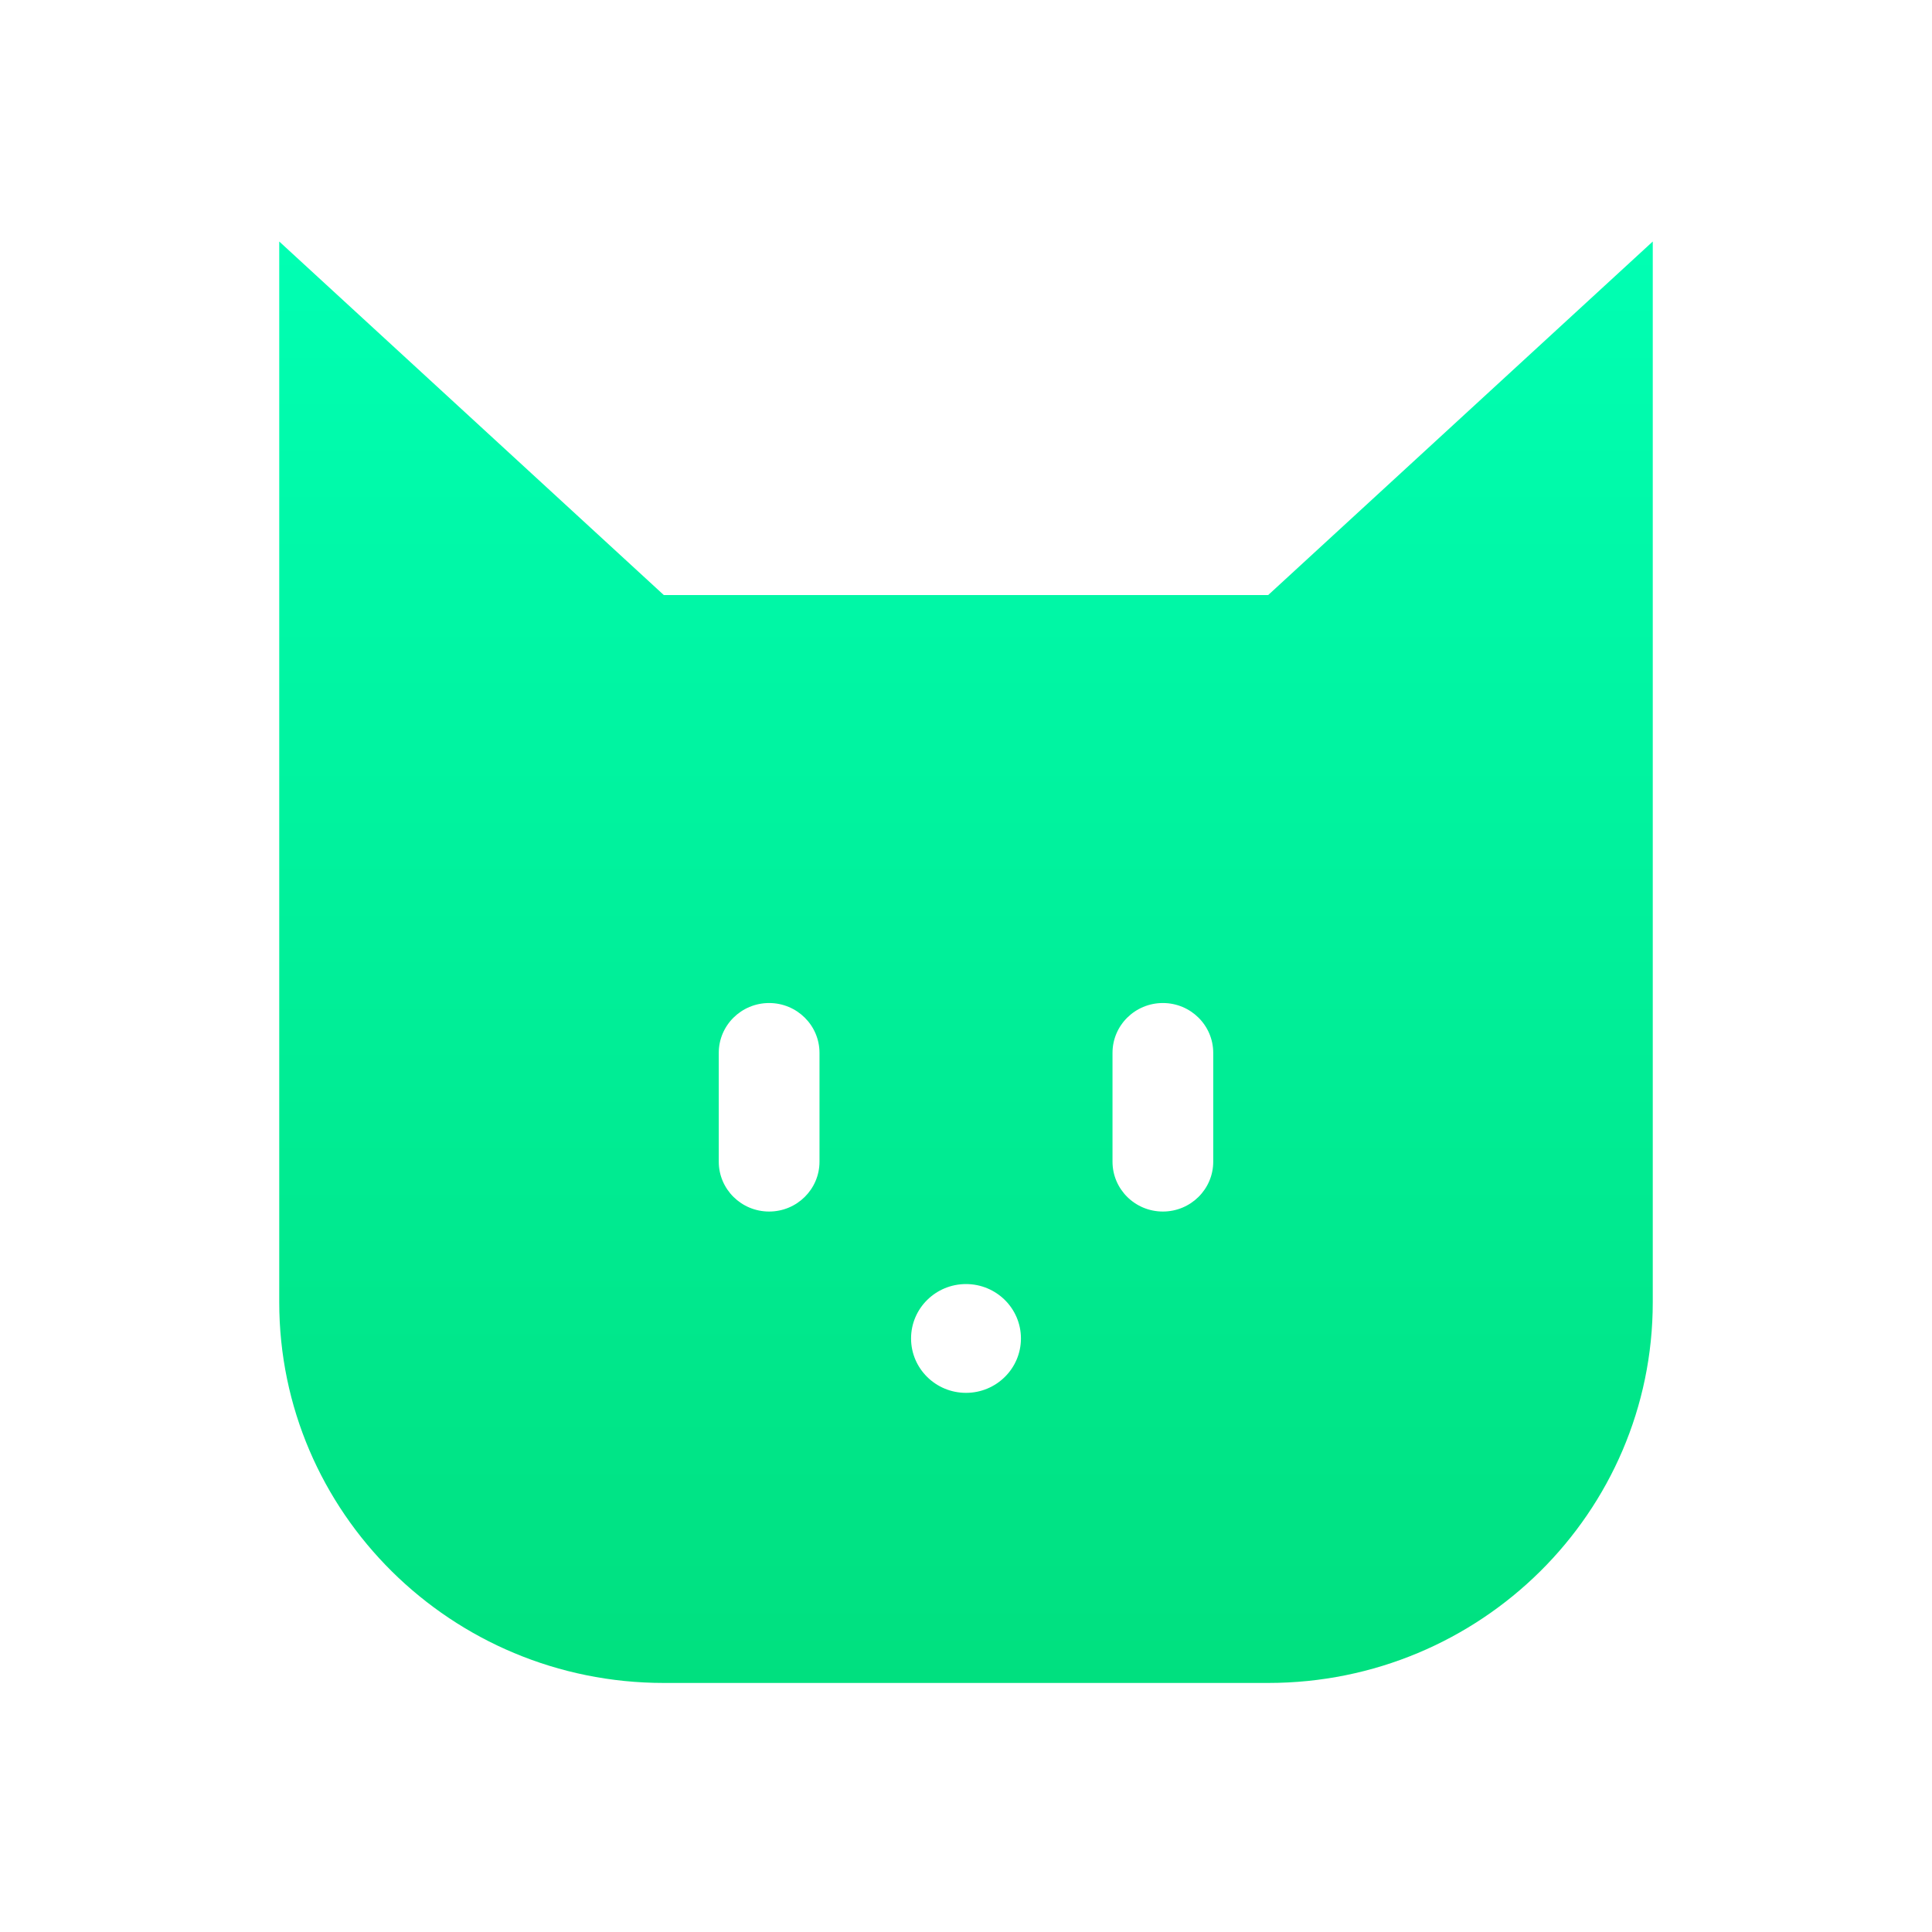 <?xml version="1.0" encoding="UTF-8" standalone="no"?>
<svg
   width="256"
   height="256"
   viewBox="0 0 256 256"
   fill="none"
   version="1.1"
   id="svg2"
   sodipodi:docname="AkryumDev.svg"
   inkscape:export-filename="AkryumDev-512.png"
   inkscape:export-xdpi="192"
   inkscape:export-ydpi="192"
   inkscape:version="1.4.2 (ebf0e940d0, 2025-05-08)"
   xmlns:inkscape="http://www.inkscape.org/namespaces/inkscape"
   xmlns:sodipodi="http://sodipodi.sourceforge.net/DTD/sodipodi-0.dtd"
   xmlns="http://www.w3.org/2000/svg"
   xmlns:svg="http://www.w3.org/2000/svg">
  <sodipodi:namedview
     id="namedview2"
     pagecolor="#ffffff"
     bordercolor="#000000"
     borderopacity="0.25"
     inkscape:showpageshadow="2"
     inkscape:pageopacity="0.0"
     inkscape:pagecheckerboard="true"
     inkscape:deskcolor="#d1d1d1"
     inkscape:antialias-rendering="true"
     inkscape:zoom="3.0484014"
     inkscape:cx="46.253751"
     inkscape:cy="151.06278"
     inkscape:window-width="2256"
     inkscape:window-height="1435"
     inkscape:window-x="0"
     inkscape:window-y="0"
     inkscape:window-maximized="1"
     inkscape:current-layer="svg2" />
  <path
     fill-rule="evenodd"
     clip-rule="evenodd"
     d="M37 32L87.96 78.849H168.04L219 32V172.547C219 200.411 196.184 223 168.04 223H87.96C59.816 223 37 200.411 37 172.547V32ZM101.913 132.906C98.228 132.906 95.24 135.864 95.24 139.513V153.928C95.24 157.577 98.228 160.535 101.913 160.535C105.599 160.535 108.587 157.577 108.587 153.928V139.513C108.587 135.864 105.599 132.906 101.913 132.906ZM154.087 132.906C150.401 132.906 147.413 135.864 147.413 139.513V153.928C147.413 157.577 150.401 160.535 154.087 160.535C157.772 160.535 160.76 157.577 160.76 153.928V139.513C160.76 135.864 157.772 132.906 154.087 132.906ZM135.28 177.352C135.28 181.333 132.021 184.56 128 184.56C123.979 184.56 120.72 181.333 120.72 177.352C120.72 173.372 123.979 170.145 128 170.145C132.021 170.145 135.28 173.372 135.28 177.352Z"
     fill="url(#paint0_linear_14_5)"
     id="path1" />
  <defs
     id="defs2">
    <linearGradient
       id="paint0_linear_14_5"
       x1="128"
       y1="32"
       x2="128"
       y2="223"
       gradientUnits="userSpaceOnUse">
      <stop
         stop-color="#00FFB3"
         id="stop1" />
      <stop
         offset="1"
         stop-color="#00E07F"
         id="stop2" />
    </linearGradient>
  </defs>
</svg>
